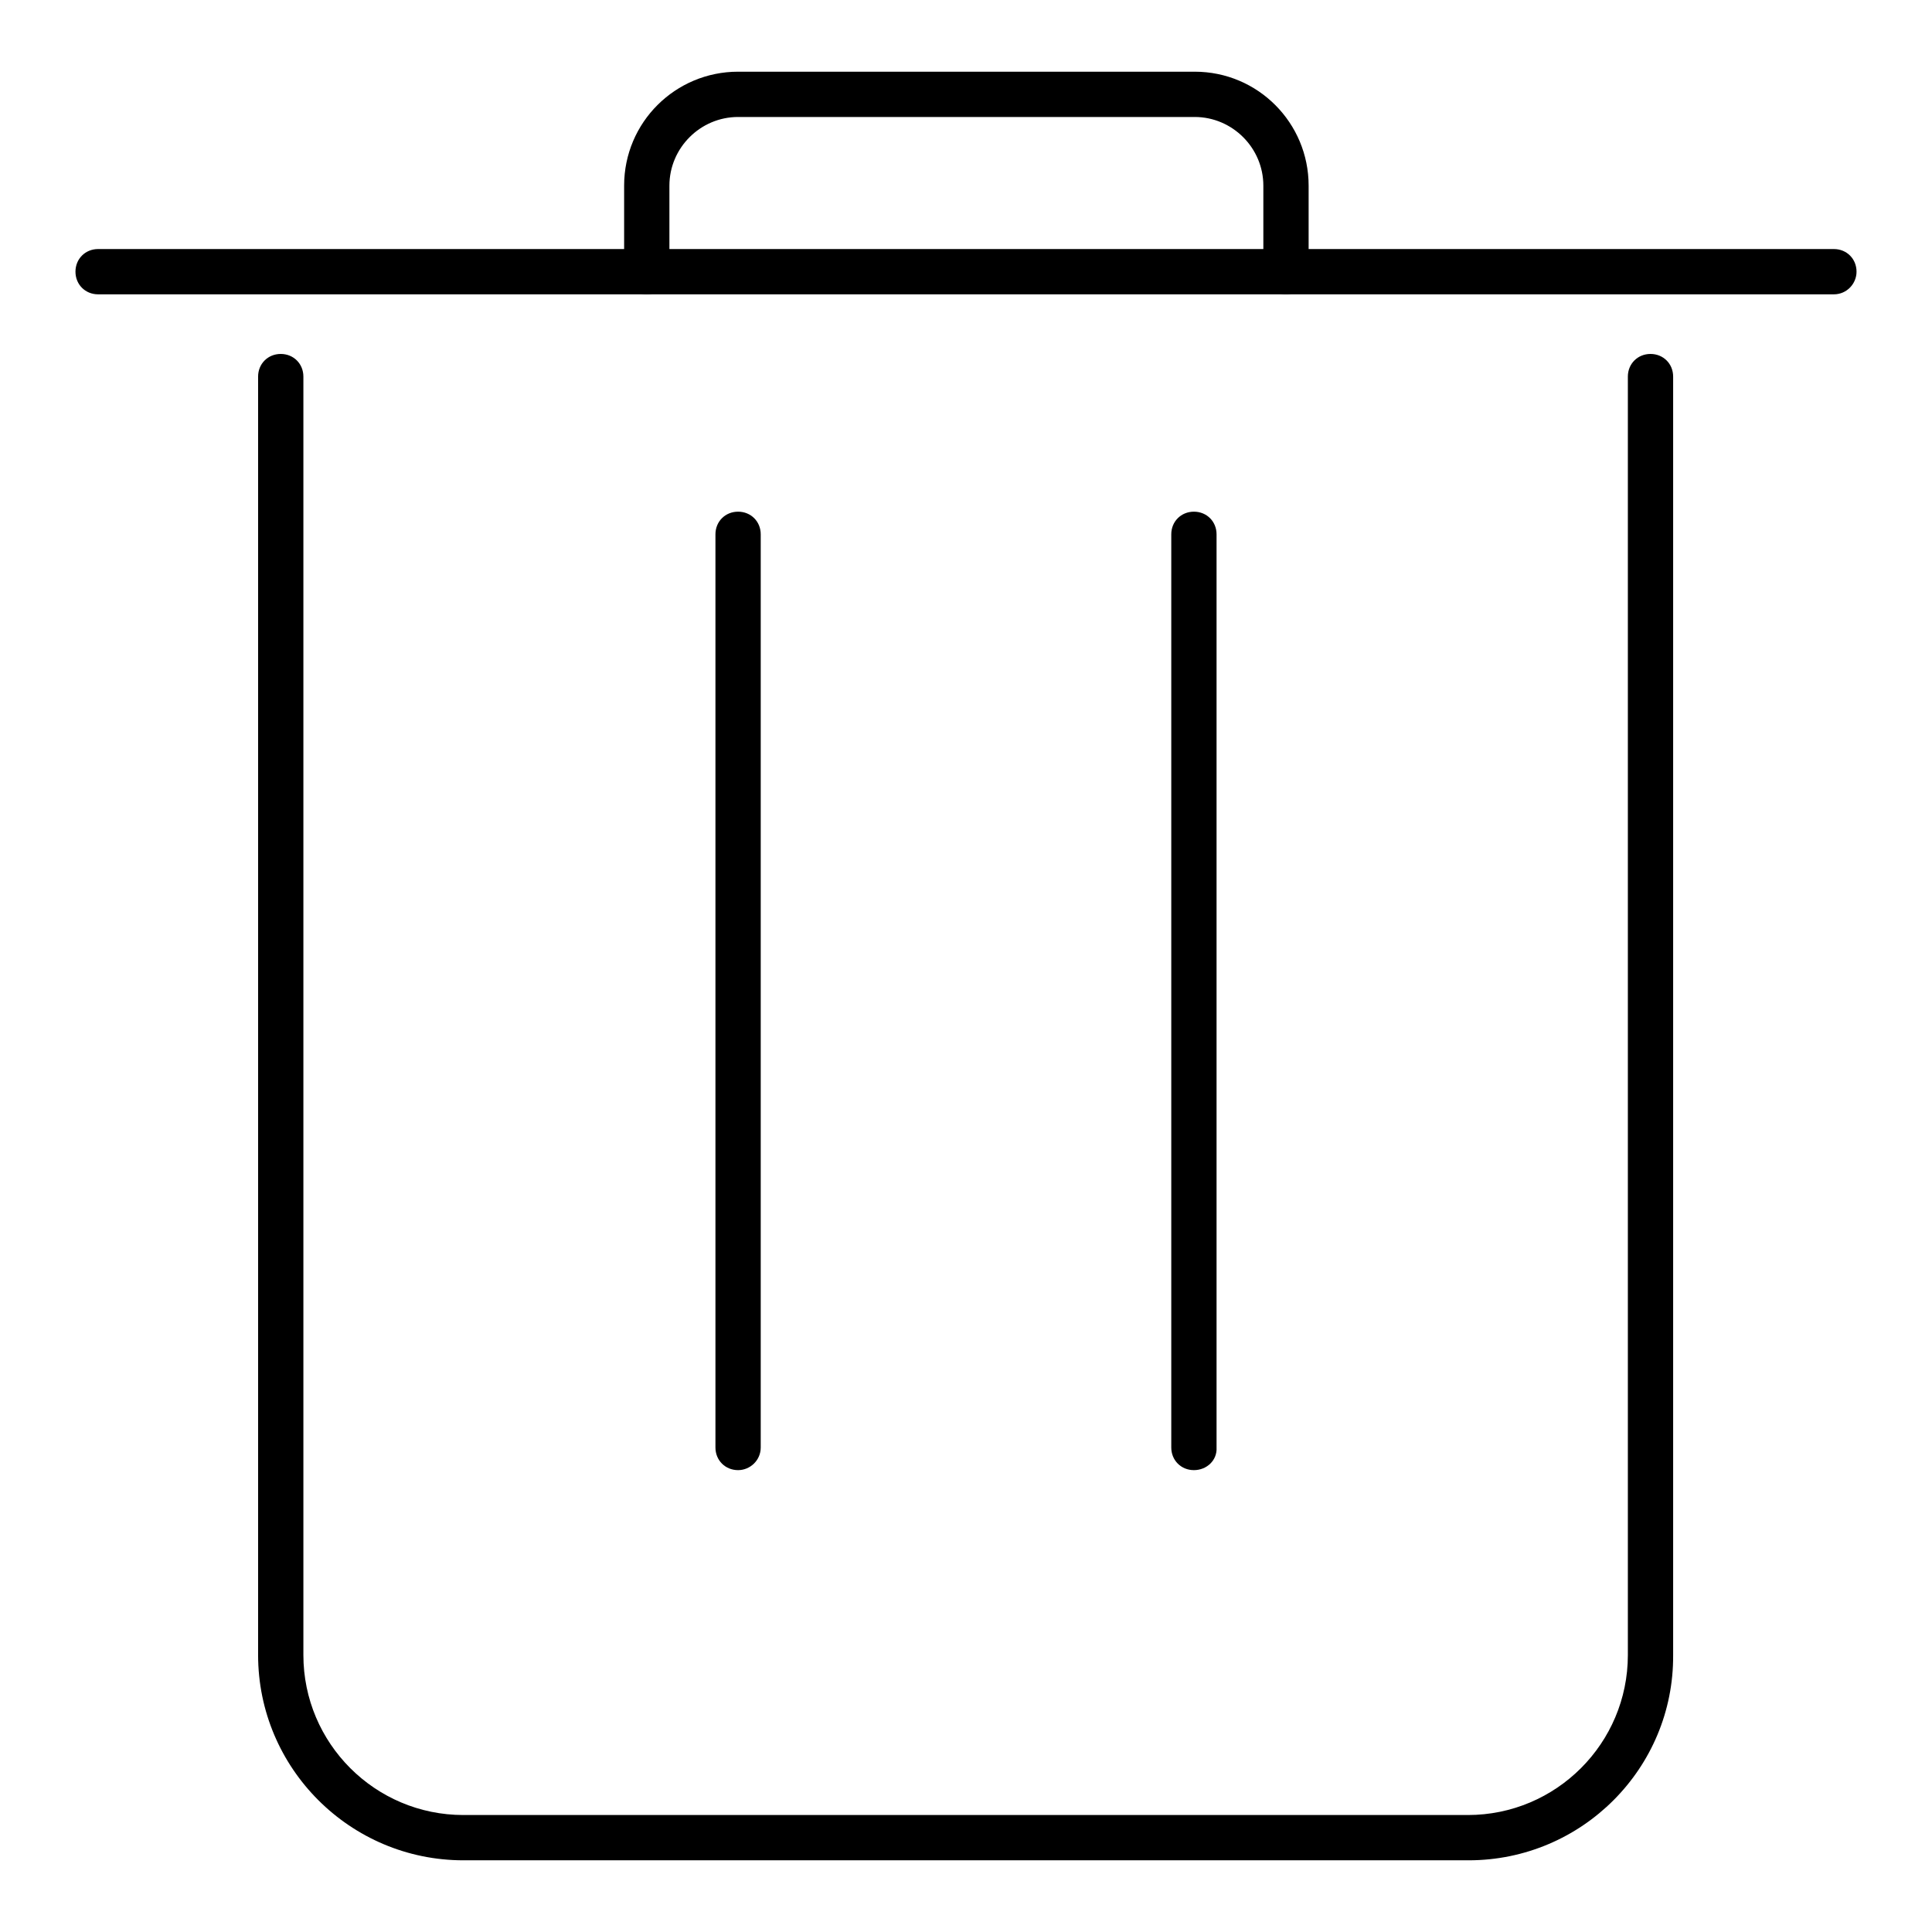 <?xml version="1.0" encoding="utf-8"?>
<!-- Svg Vector Icons : http://www.onlinewebfonts.com/icon -->
<!DOCTYPE svg PUBLIC "-//W3C//DTD SVG 1.1//EN" "http://www.w3.org/Graphics/SVG/1.1/DTD/svg11.dtd">
<svg version="1.1" xmlns="http://www.w3.org/2000/svg" xmlns:xlink="http://www.w3.org/1999/xlink" x="0px" y="0px" viewBox="0 0 256 256" enable-background="new 0 0 256 256" xml:space="preserve">
<g><g><path fill="#000000" d="M243,39H13c-1.7,0-3-1.3-3-3s1.3-3,3-3H243c1.7,0,3,1.3,3,3C246,37.6,244.7,39,243,39z"/><path fill="#000000" d="M170.4,39c-1.7,0-3-1.3-3-3V24.6c0-5-4.1-9.1-9.1-9.1H97.8c-5,0-9.1,4.1-9.1,9.1V36c0,1.7-1.3,3-3,3c-1.7,0-3-1.3-3-3V24.6c0-8.4,6.8-15.1,15.1-15.1h60.5c8.4,0,15.1,6.8,15.1,15.1V36C173.4,37.6,172,39,170.4,39z"/><path fill="#000000" d="M194.6,246.5H61.4c-15,0-27.2-12.2-27.2-27.2V49.9c0-1.7,1.3-3,3-3s3,1.3,3,3v169.4c0,11.7,9.5,21.2,21.2,21.2h133.1c11.7,0,21.2-9.5,21.2-21.2V49.9c0-1.7,1.3-3,3-3s3,1.3,3,3v169.4C221.8,234.3,209.6,246.5,194.6,246.5z"/><path fill="#000000" d="M97.8,194.8c-1.7,0-3-1.3-3-3v-121c0-1.7,1.3-3,3-3c1.7,0,3,1.3,3,3v121C100.8,193.5,99.4,194.8,97.8,194.8z"/><path fill="#000000" d="M158.2,194.8c-1.7,0-3-1.3-3-3v-121c0-1.7,1.3-3,3-3s3,1.3,3,3v121C161.3,193.5,159.9,194.8,158.2,194.8z"/></g></g>
</svg>